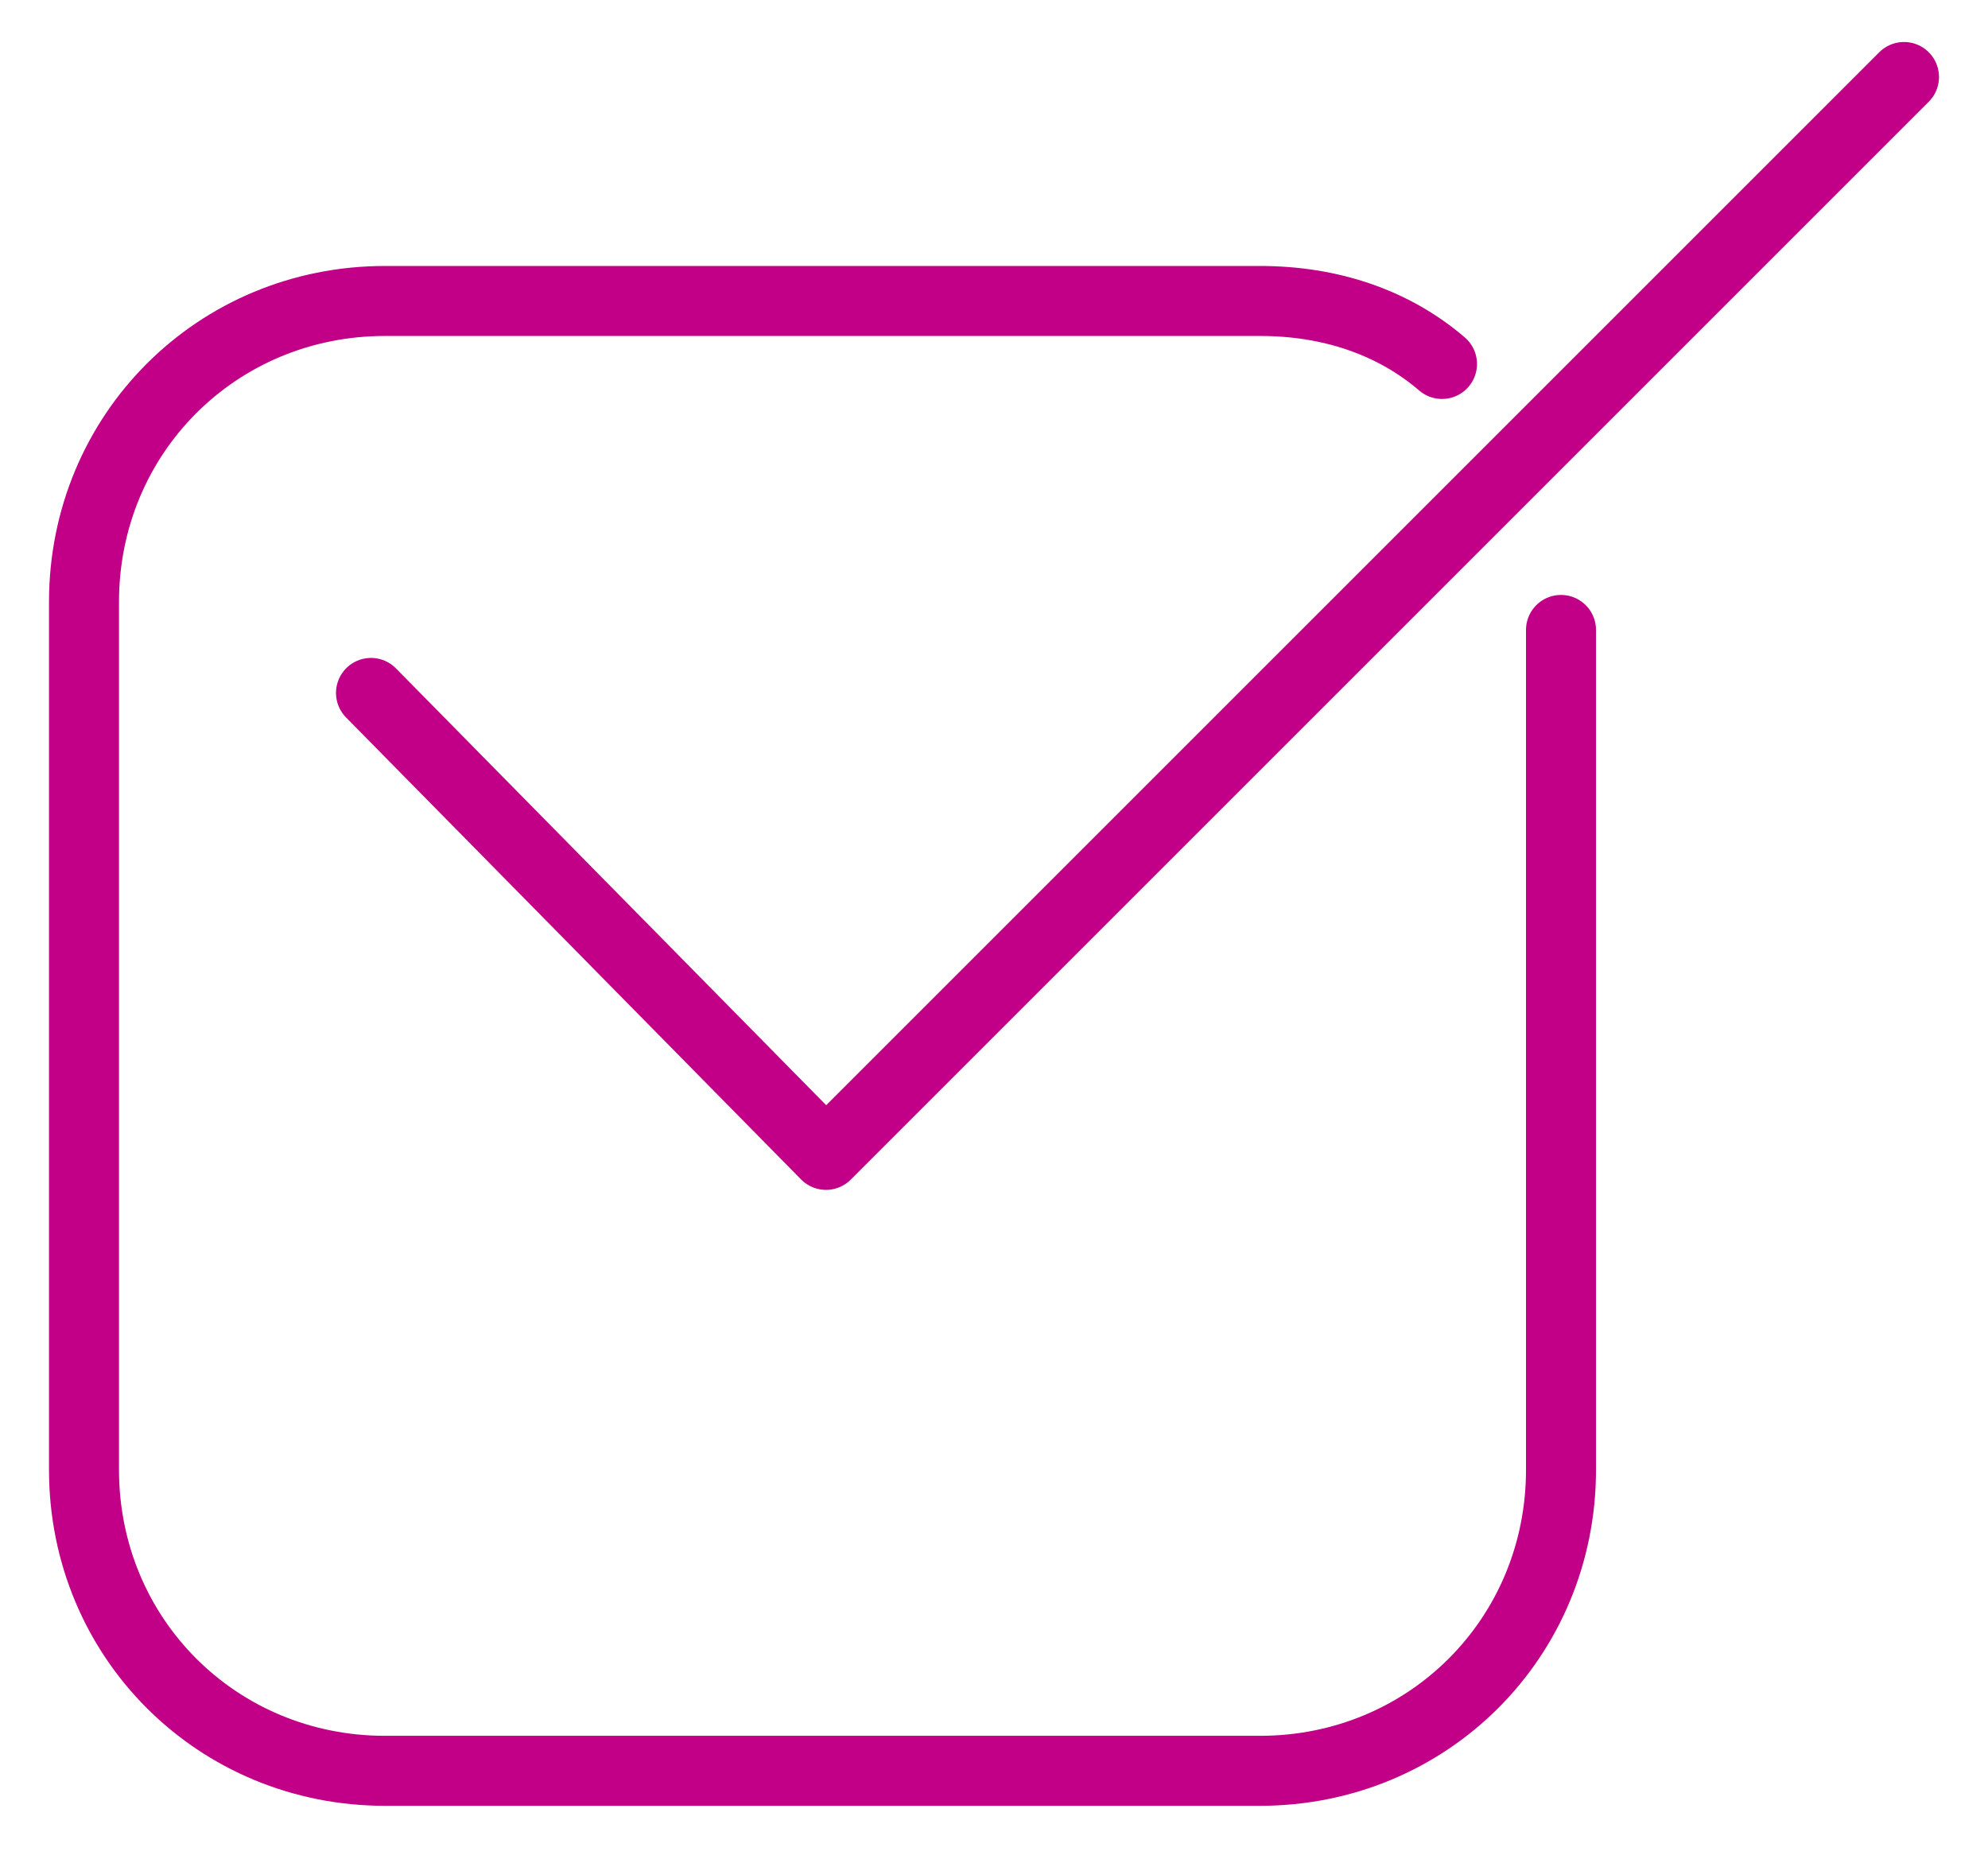 <?xml version="1.0" encoding="utf-8"?>
<!-- Generator: Adobe Illustrator 27.2.0, SVG Export Plug-In . SVG Version: 6.00 Build 0)  -->
<svg version="1.1" id="Layer_2_00000093889494636605221990000015315312965252359353_"
	 xmlns="http://www.w3.org/2000/svg" xmlns:xlink="http://www.w3.org/1999/xlink" x="0px" y="0px" viewBox="0 0 28.4 26.5"
	 style="enable-background:new 0 0 28.4 26.5;" xml:space="preserve">
<style type="text/css">
	.st0{fill:none;stroke:#C20087;stroke-linecap:round;stroke-linejoin:round;}
</style>
<g id="Primary_Icons">
	<g>
		<polyline class="st0" points="5.3,9.9 11.8,16.5 27.2,1.1 		"/>
		<path class="st0" d="M22.3,9v12c0,2.4-1.9,4.3-4.3,4.3H5.5c-2.4,0-4.3-1.9-4.3-4.3V8.6c0-2.4,1.9-4.3,4.3-4.3H18
			c1,0,1.9,0.3,2.6,0.9"/>
	</g>
</g>
</svg>
